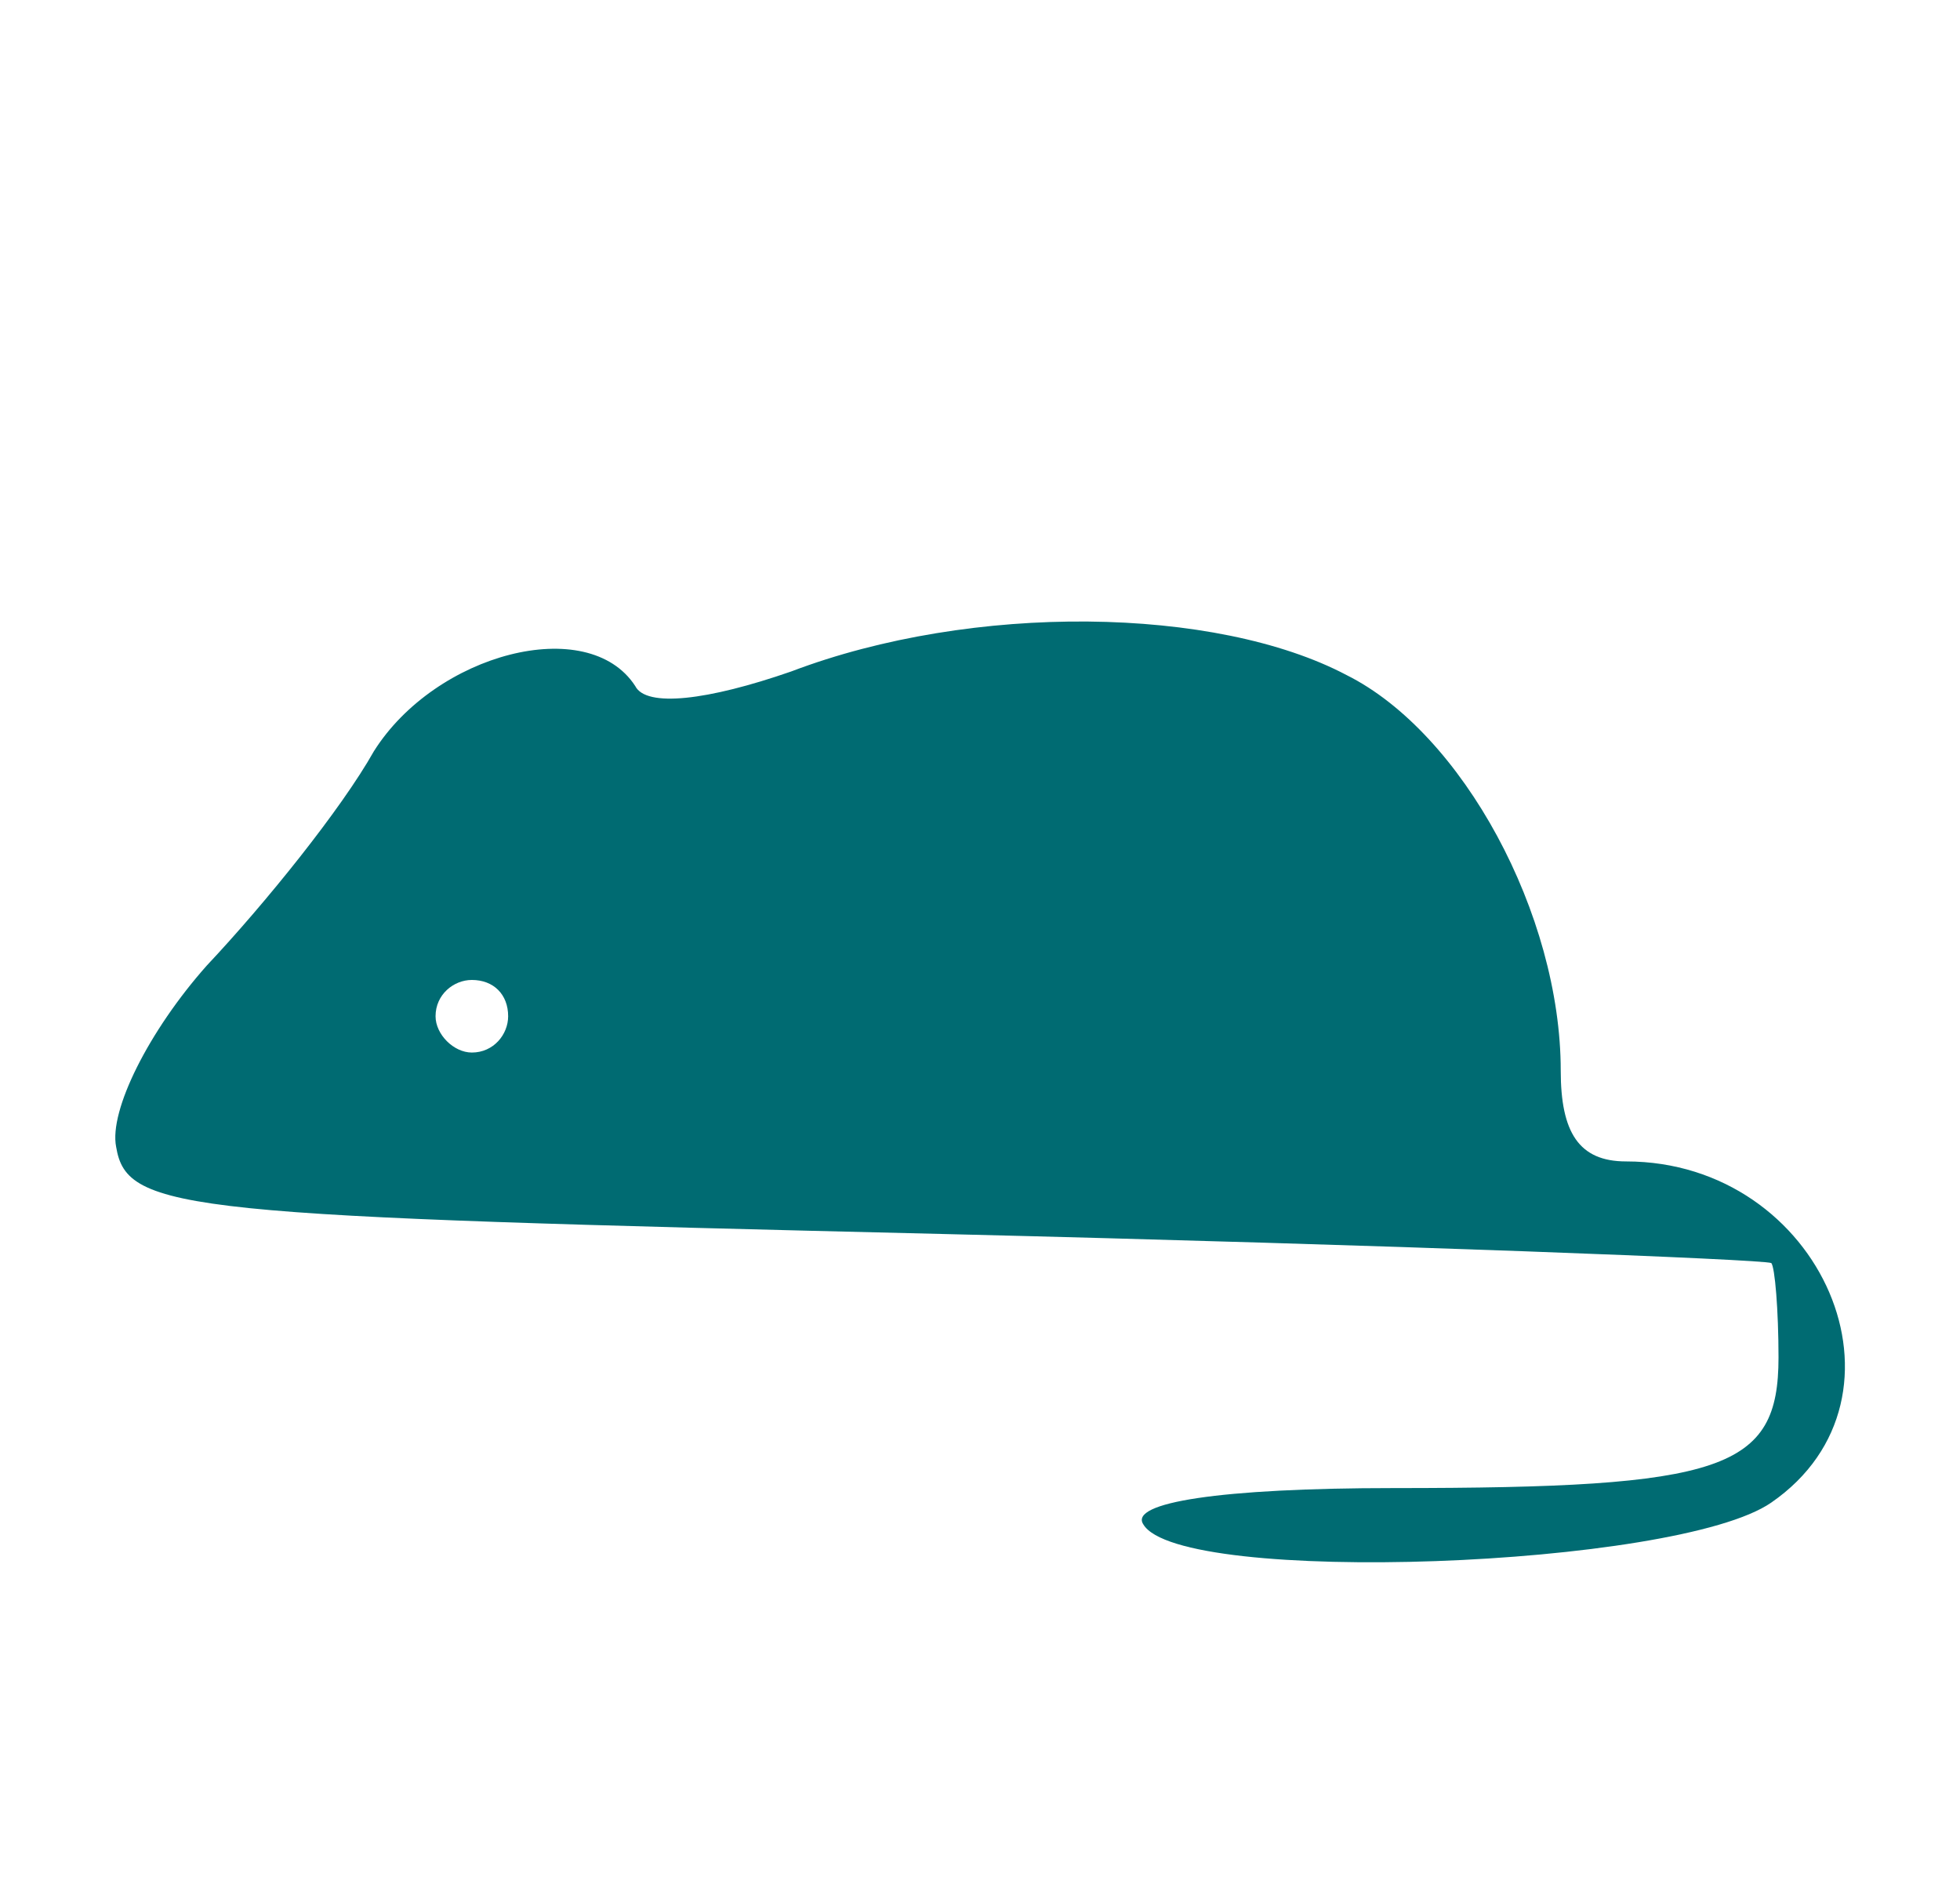 <svg xmlns="http://www.w3.org/2000/svg" width="54pt" height="52pt" viewBox="0 0 54 52" preserveAspectRatio="xMidYMid meet"><g transform="translate(0,52) scale(0.1,-0.1)" fill="#006b72" stroke="none"><path d="M218 335 c-23 -8 -40 -10 -43 -4 -13 20 -55 9 -72 -18 -9 -16 -30 -42 -46 -59 -16 -18 -27 -40 -25 -50 3 -18 19 -19 228 -24 124 -3 226 -7 228 -8 1 -1 2 -13 2 -26 0 -31 -15 -36 -106 -36 -48 0 -73 -4 -69 -10 10 -17 147 -12 173 6 42 29 14 94 -40 94 -13 0 -18 8 -18 25 0 43 -27 93 -59 109 -36 19 -103 20 -153 1z m-78 -95 c0 -5 -4 -10 -10 -10 -5 0 -10 5 -10 10 0 6 5 10 10 10 6 0 10 -4 10 -10z"></path></g></svg>